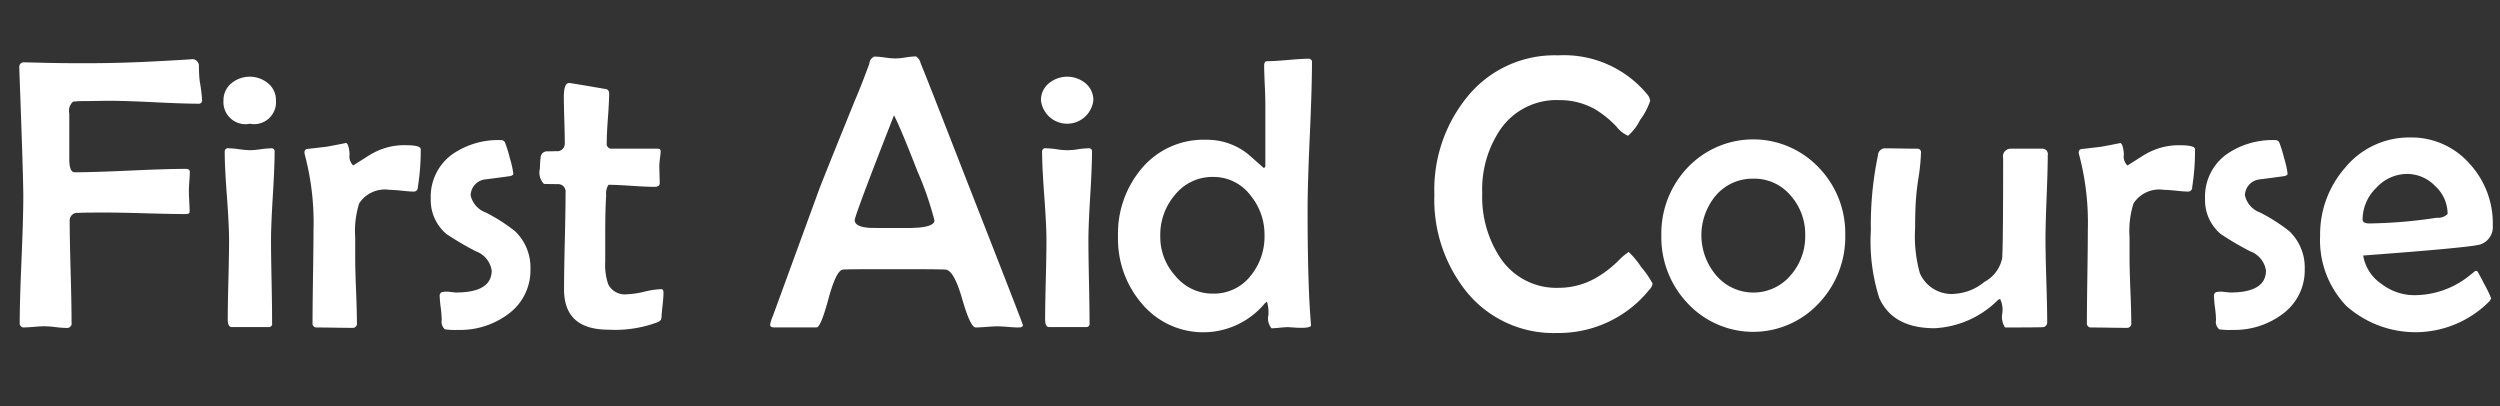 <svg id="Layer_1" data-name="Layer 1" xmlns="http://www.w3.org/2000/svg" viewBox="0 0 154.371 25.095">
  <rect x="0" y="0" width="154.371" height="25.095" fill="#333333" stroke="none"/>
  <defs>
    <style>
      .cls-1 {
        fill: #fff;
      }
    </style>
  </defs>
  <title>b3b32b38-19e3-4a9b-a7b4-62c31fd1169f</title>
  <g>
    <path class="cls-1" d="M12.48,6.181a0.208,0.208,0,0,1-.246.223q-0.914,0-3-.105-1.945-.094-3-0.07l-0.855.012a7.026,7.026,0,0,0-.867.035,0.76,0.76,0,0,0-.234.738V9.837q0,0.8.34,0.8,1.137,0,3.428-.105t3.428-.105q0.246,0,.246.188t-0.029.592q-0.029.393-.029,0.592t0.023,0.639q0.023,0.428.023,0.639,0,0.141-.246.141-0.809,0-2.455-.047t-2.467-.047q-1.512,0-1.711.023a0.468,0.468,0,0,0-.527.434q0,1.055.059,3.164T4.418,19.9a0.284,0.284,0,0,1-.281.352,6.73,6.73,0,0,1-.7-0.053,6.761,6.761,0,0,0-.709-0.053q-0.2,0-.609.035t-0.609.035a0.245,0.245,0,0,1-.293-0.258q0-1.3.111-3.914t0.111-3.914q0-1.207-.246-7.852V4.13a0.267,0.267,0,0,1,.293-0.281q0.094,0,1.488.035,1.84,0.035,3.41.012,2.121-.023,5.4-0.234a0.412,0.412,0,0,1,.5.387,8.287,8.287,0,0,0,.047.961A10.044,10.044,0,0,1,12.48,6.181Z"/>
    <path class="cls-1" d="M17.039,6.2a1.351,1.351,0,0,1-1.605,1.441A1.363,1.363,0,0,1,13.8,6.2a1.332,1.332,0,0,1,.5-1.066,1.776,1.776,0,0,1,2.256.012A1.33,1.33,0,0,1,17.039,6.2ZM16.957,9.38q0,0.9-.111,2.725t-0.111,2.736q0,0.855.035,2.561T16.8,19.95a0.2,0.2,0,0,1-.211.246H14.309q-0.246,0-.246-0.48,0-.809.041-2.432t0.041-2.443q0-.914-0.135-2.742T13.875,9.356a0.2,0.2,0,0,1,.246-0.2,5.459,5.459,0,0,1,.65.059,5.477,5.477,0,0,0,.662.059A5.477,5.477,0,0,0,16.1,9.216a5.477,5.477,0,0,1,.662-0.059A0.187,0.187,0,0,1,16.957,9.38Z"/>
    <path class="cls-1" d="M25.98,9.216A14.317,14.317,0,0,1,25.8,11.56a0.247,0.247,0,0,1-.234.27q-0.246,0-.744-0.053t-0.756-.053a1.9,1.9,0,0,0-1.887.832,5.684,5.684,0,0,0-.246,2.1v1.289q0,0.656.053,1.992t0.053,1.992a0.261,0.261,0,0,1-.27.316q-0.363,0-1.1-.012t-1.1-.012a0.249,0.249,0,0,1-.27-0.293q0-.949.029-2.859T19.359,14.2a16.332,16.332,0,0,0-.539-4.652A0.641,0.641,0,0,1,18.8,9.4a0.2,0.2,0,0,1,.152-0.2q0.434-.047,1.219-0.141,1.266-.234,1.172-0.234,0.188,0,.246.691a0.777,0.777,0,0,0,.211.691,0.114,0.114,0,0,0,.059-0.023l0.961-.609a4.343,4.343,0,0,1,1.078-.469,4.069,4.069,0,0,1,1.172-.141Q25.98,8.97,25.98,9.216Z"/>
    <path class="cls-1" d="M32.754,16.61a3.339,3.339,0,0,1-1.395,2.8,4.948,4.948,0,0,1-3.082.961,4.4,4.4,0,0,1-.8-0.035,0.6,0.6,0,0,1-.2-0.574,6.838,6.838,0,0,0-.064-0.773,6.82,6.82,0,0,1-.064-0.762,0.215,0.215,0,0,1,.211-0.2,1.317,1.317,0,0,1,.434,0l0.352,0.035q2.215,0,2.215-1.359a1.5,1.5,0,0,0-.973-1.184,18.243,18.243,0,0,1-1.816-1.066,2.73,2.73,0,0,1-.973-2.18,3.223,3.223,0,0,1,1.324-2.742,4.969,4.969,0,0,1,3.023-.879,0.252,0.252,0,0,1,.24.152,7.9,7.9,0,0,1,.293.949,5.965,5.965,0,0,1,.217.961q0,0.129-.223.164-0.75.105-1.512,0.2a1.013,1.013,0,0,0-.9.984,1.477,1.477,0,0,0,.949,1.066,11.02,11.02,0,0,1,1.781,1.137A3.092,3.092,0,0,1,32.754,16.61Z"/>
    <path class="cls-1" d="M40.969,18.063q0,0.258-.047.7-0.059.551-.07,0.715a0.911,0.911,0,0,1-.035.258,0.493,0.493,0,0,1-.223.164,7.453,7.453,0,0,1-3.023.457q-2.742,0-2.742-2.484,0-1,.047-2.994t0.047-2.994a0.461,0.461,0,0,0-.48-0.516q-0.434,0-.855-0.012A1.013,1.013,0,0,1,33.34,10.4a5.771,5.771,0,0,1,.047-0.715,0.391,0.391,0,0,1,.375-0.34q0.293,0,.574-0.012a0.466,0.466,0,0,0,.539-0.48q0-.469-0.029-1.43T34.816,5.981q0-.855.328-0.855,0.105,0,2.2.363a0.255,0.255,0,0,1,.27.258q0,0.516-.076,1.547T37.465,8.841a0.29,0.29,0,0,0,.316.34h2.813q0.2,0,.2.141a3.887,3.887,0,0,1-.041.451,3.9,3.9,0,0,0-.041.463q0,0.176.012,0.539t0.012,0.539q0,0.223-.328.223-0.469,0-1.418-.064t-1.418-.064a1.023,1.023,0,0,0-.141.668q-0.059.832-.059,2.332v1.746a3.656,3.656,0,0,0,.188,1.406,1.145,1.145,0,0,0,1.16.609,5.313,5.313,0,0,0,1.066-.158,5.292,5.292,0,0,1,1.043-.158Q40.969,17.853,40.969,18.063Z"/>
    <path class="cls-1" d="M63.164,20.079q0,0.141-.281.141-0.223,0-.65-0.035t-0.65-.035q-0.223,0-.668.035t-0.668.035q-0.328,0-.838-1.775t-1.037-1.8q-0.434-.023-2.262-0.023H54.258q-1.934,0-2.2.023-0.422.035-.9,1.8t-0.732,1.77H47.789q-0.234,0-.234-0.164a2.007,2.007,0,0,1,.164-0.527l2.871-7.852q0.363-.949,2.2-5.473,0.328-.75.891-2.262a0.521,0.521,0,0,1,.3-0.445,5.34,5.34,0,0,1,.656.059,5.34,5.34,0,0,0,.656.059,4.724,4.724,0,0,0,.639-0.064,4.712,4.712,0,0,1,.627-0.064,0.7,0.7,0,0,1,.293.434q0.281,0.656,2.777,7.066Q63.164,20,63.164,20.079ZM57.7,13.61a19.669,19.669,0,0,0-1.055-3.047q-1.02-2.625-1.441-3.445-2.426,6.187-2.426,6.48,0,0.4.891,0.469,0.047,0.012,1.148.012h1.207Q57.7,14.079,57.7,13.61Z"/>
    <path class="cls-1" d="M67.512,6.2a1.628,1.628,0,0,1-3.234,0,1.332,1.332,0,0,1,.5-1.066,1.776,1.776,0,0,1,2.256.012A1.33,1.33,0,0,1,67.512,6.2ZM67.43,9.38q0,0.9-.111,2.725t-0.111,2.736q0,0.855.035,2.561t0.035,2.549a0.2,0.2,0,0,1-.211.246H64.781q-0.246,0-.246-0.48,0-.809.041-2.432t0.041-2.443q0-.914-0.135-2.742T64.348,9.356a0.2,0.2,0,0,1,.246-0.2,5.459,5.459,0,0,1,.65.059,3.77,3.77,0,0,0,1.324,0,5.477,5.477,0,0,1,.662-0.059A0.187,0.187,0,0,1,67.43,9.38Z"/>
    <path class="cls-1" d="M81.012,3.872q0,1.512-.135,4.529t-0.135,4.518q0,4.629.2,7.008l0.012,0.152q0.012,0.117-.316.152a4.184,4.184,0,0,1-.633,0Q79.512,20.2,79.547,20.2q-0.176,0-.516.035t-0.516.035a0.93,0.93,0,0,1-.193-0.814,2.356,2.356,0,0,0-.088-0.826,0.679,0.679,0,0,0-.176.152,4.945,4.945,0,0,1-7.582-.07,6.129,6.129,0,0,1-1.441-4.1,6.231,6.231,0,0,1,1.453-4.2A4.979,4.979,0,0,1,74.461,8.63a4.046,4.046,0,0,1,2.578.867q0.5,0.434,1,.879a0.155,0.155,0,0,0,.094-0.164v-3.8q0-.387-0.035-1.172T78.059,4.06q0-.281.188-0.281,0.434,0,1.289-.076t1.277-.076A0.2,0.2,0,0,1,81.012,3.872Zm-2.93,10.664a3.8,3.8,0,0,0-.867-2.473,2.851,2.851,0,0,0-2.3-1.137,2.963,2.963,0,0,0-2.379,1.125,3.794,3.794,0,0,0-.891,2.531,3.571,3.571,0,0,0,.926,2.449,2.974,2.974,0,0,0,2.344,1.1,2.874,2.874,0,0,0,2.32-1.113A3.827,3.827,0,0,0,78.082,14.536Z"/>
    <path class="cls-1" d="M102.047,17.513a0.738,0.738,0,0,1-.223.4,7.182,7.182,0,0,1-5.66,2.648,6.912,6.912,0,0,1-5.625-2.566,9.089,9.089,0,0,1-1.969-5.977,9.079,9.079,0,0,1,2-6,6.928,6.928,0,0,1,5.637-2.6,6.67,6.67,0,0,1,5.5,2.4,0.742,0.742,0,0,1,.188.41,4.155,4.155,0,0,1-.621,1.178,3.044,3.044,0,0,1-.75.979,1.932,1.932,0,0,1-.715-0.574,6.315,6.315,0,0,0-1.3-1.055,4.418,4.418,0,0,0-2.227-.574,4.209,4.209,0,0,0-3.609,1.77,6.607,6.607,0,0,0-1.148,3.984,6.818,6.818,0,0,0,1.137,4.02,4.162,4.162,0,0,0,3.6,1.816,4.612,4.612,0,0,0,2.215-.574A6.646,6.646,0,0,0,99.9,16.13a4.066,4.066,0,0,1,.668-0.574,5.344,5.344,0,0,1,.773.932A5.911,5.911,0,0,1,102.047,17.513Z"/>
    <path class="cls-1" d="M113.941,14.513a5.94,5.94,0,0,1-1.605,4.184,5.533,5.533,0,0,1-8.145.012,5.9,5.9,0,0,1-1.605-4.172,5.9,5.9,0,0,1,1.605-4.172,5.582,5.582,0,0,1,8.133,0A5.819,5.819,0,0,1,113.941,14.513Zm-2.473.023a3.581,3.581,0,0,0-.879-2.437,2.923,2.923,0,0,0-2.32-1.066,2.971,2.971,0,0,0-2.332,1.055,3.816,3.816,0,0,0,.012,4.887,3.015,3.015,0,0,0,4.641,0A3.638,3.638,0,0,0,111.469,14.536Z"/>
    <path class="cls-1" d="M126.445,9.591q0,0.855-.07,2.584t-0.07,2.6q0,0.855.053,2.561t0.053,2.561a0.292,0.292,0,0,1-.223.3q-0.094.023-2.379,0.023a1.184,1.184,0,0,1-.17-0.879,1.5,1.5,0,0,0-.135-0.879,0.334,0.334,0,0,0-.176.105,5.957,5.957,0,0,1-3.867,1.7q-2.59,0-3.422-1.875a11.526,11.526,0,0,1-.516-4.172,20.9,20.9,0,0,1,.434-4.605,0.459,0.459,0,0,1,.387-0.457q0.34,0,1.02.012t1.02,0.012a0.218,0.218,0,0,1,.234.258,12.368,12.368,0,0,1-.152,1.523,15.839,15.839,0,0,0-.176,1.605q-0.035.7-.035,1.547a8.4,8.4,0,0,0,.293,2.754,2.138,2.138,0,0,0,2.238,1.266,3.165,3.165,0,0,0,1.746-.727,2.163,2.163,0,0,0,1.1-1.465q0.059-.879.059-6.187a0.471,0.471,0,0,1,.48-0.574h1.934A0.335,0.335,0,0,1,126.445,9.591Z"/>
    <path class="cls-1" d="M135.539,9.216a14.317,14.317,0,0,1-.176,2.344,0.247,0.247,0,0,1-.234.27q-0.246,0-.744-0.053t-0.756-.053a1.9,1.9,0,0,0-1.887.832,5.684,5.684,0,0,0-.246,2.1v1.289q0,0.656.053,1.992t0.053,1.992a0.261,0.261,0,0,1-.27.316q-0.363,0-1.1-.012t-1.1-.012a0.249,0.249,0,0,1-.27-0.293q0-.949.029-2.859t0.029-2.871a16.332,16.332,0,0,0-.539-4.652,0.641,0.641,0,0,1-.023-0.141,0.2,0.2,0,0,1,.152-0.2q0.434-.047,1.219-0.141,1.266-.234,1.172-0.234,0.188,0,.246.691a0.777,0.777,0,0,0,.211.691,0.114,0.114,0,0,0,.059-0.023l0.961-.609a4.343,4.343,0,0,1,1.078-.469,4.069,4.069,0,0,1,1.172-.141Q135.539,8.97,135.539,9.216Z"/>
    <path class="cls-1" d="M142.313,16.61a3.339,3.339,0,0,1-1.395,2.8,4.948,4.948,0,0,1-3.082.961,4.4,4.4,0,0,1-.8-0.035,0.6,0.6,0,0,1-.2-0.574,6.838,6.838,0,0,0-.064-0.773,6.82,6.82,0,0,1-.064-0.762,0.215,0.215,0,0,1,.211-0.2,1.317,1.317,0,0,1,.434,0l0.352,0.035q2.215,0,2.215-1.359a1.5,1.5,0,0,0-.973-1.184,18.243,18.243,0,0,1-1.816-1.066,2.73,2.73,0,0,1-.973-2.18,3.223,3.223,0,0,1,1.324-2.742,4.969,4.969,0,0,1,3.023-.879,0.252,0.252,0,0,1,.24.152,7.9,7.9,0,0,1,.293.949,5.965,5.965,0,0,1,.217.961q0,0.129-.223.164-0.75.105-1.512,0.2a1.013,1.013,0,0,0-.9.984,1.477,1.477,0,0,0,.949,1.066,11.02,11.02,0,0,1,1.781,1.137A3.092,3.092,0,0,1,142.313,16.61Z"/>
    <path class="cls-1" d="M153.926,13.927a1.131,1.131,0,0,1-.75,1.16q-0.5.188-7.254,0.691a2.638,2.638,0,0,0,1.137,1.758,3.331,3.331,0,0,0,2.016.691,5.434,5.434,0,0,0,3.4-1.2l0.375-.3a0.216,0.216,0,0,1,.123.023q0.029,0.023.439,0.814a7.022,7.022,0,0,1,.41.85,0.613,0.613,0,0,1-.187.27,6.419,6.419,0,0,1-8.754.205,5.864,5.864,0,0,1-1.617-4.33,6.237,6.237,0,0,1,1.547-4.207,5.108,5.108,0,0,1,4-1.863,4.778,4.778,0,0,1,3.68,1.617A5.445,5.445,0,0,1,153.926,13.927Zm-2.789-.715a2.343,2.343,0,0,0-.768-1.723,2.414,2.414,0,0,0-1.729-.75,2.6,2.6,0,0,0-1.916.867,2.734,2.734,0,0,0-.838,1.945q0,0.246.422,0.246a29.411,29.411,0,0,0,4.148-.352A0.835,0.835,0,0,0,151.137,13.212Z"/>
  </g>
</svg>
